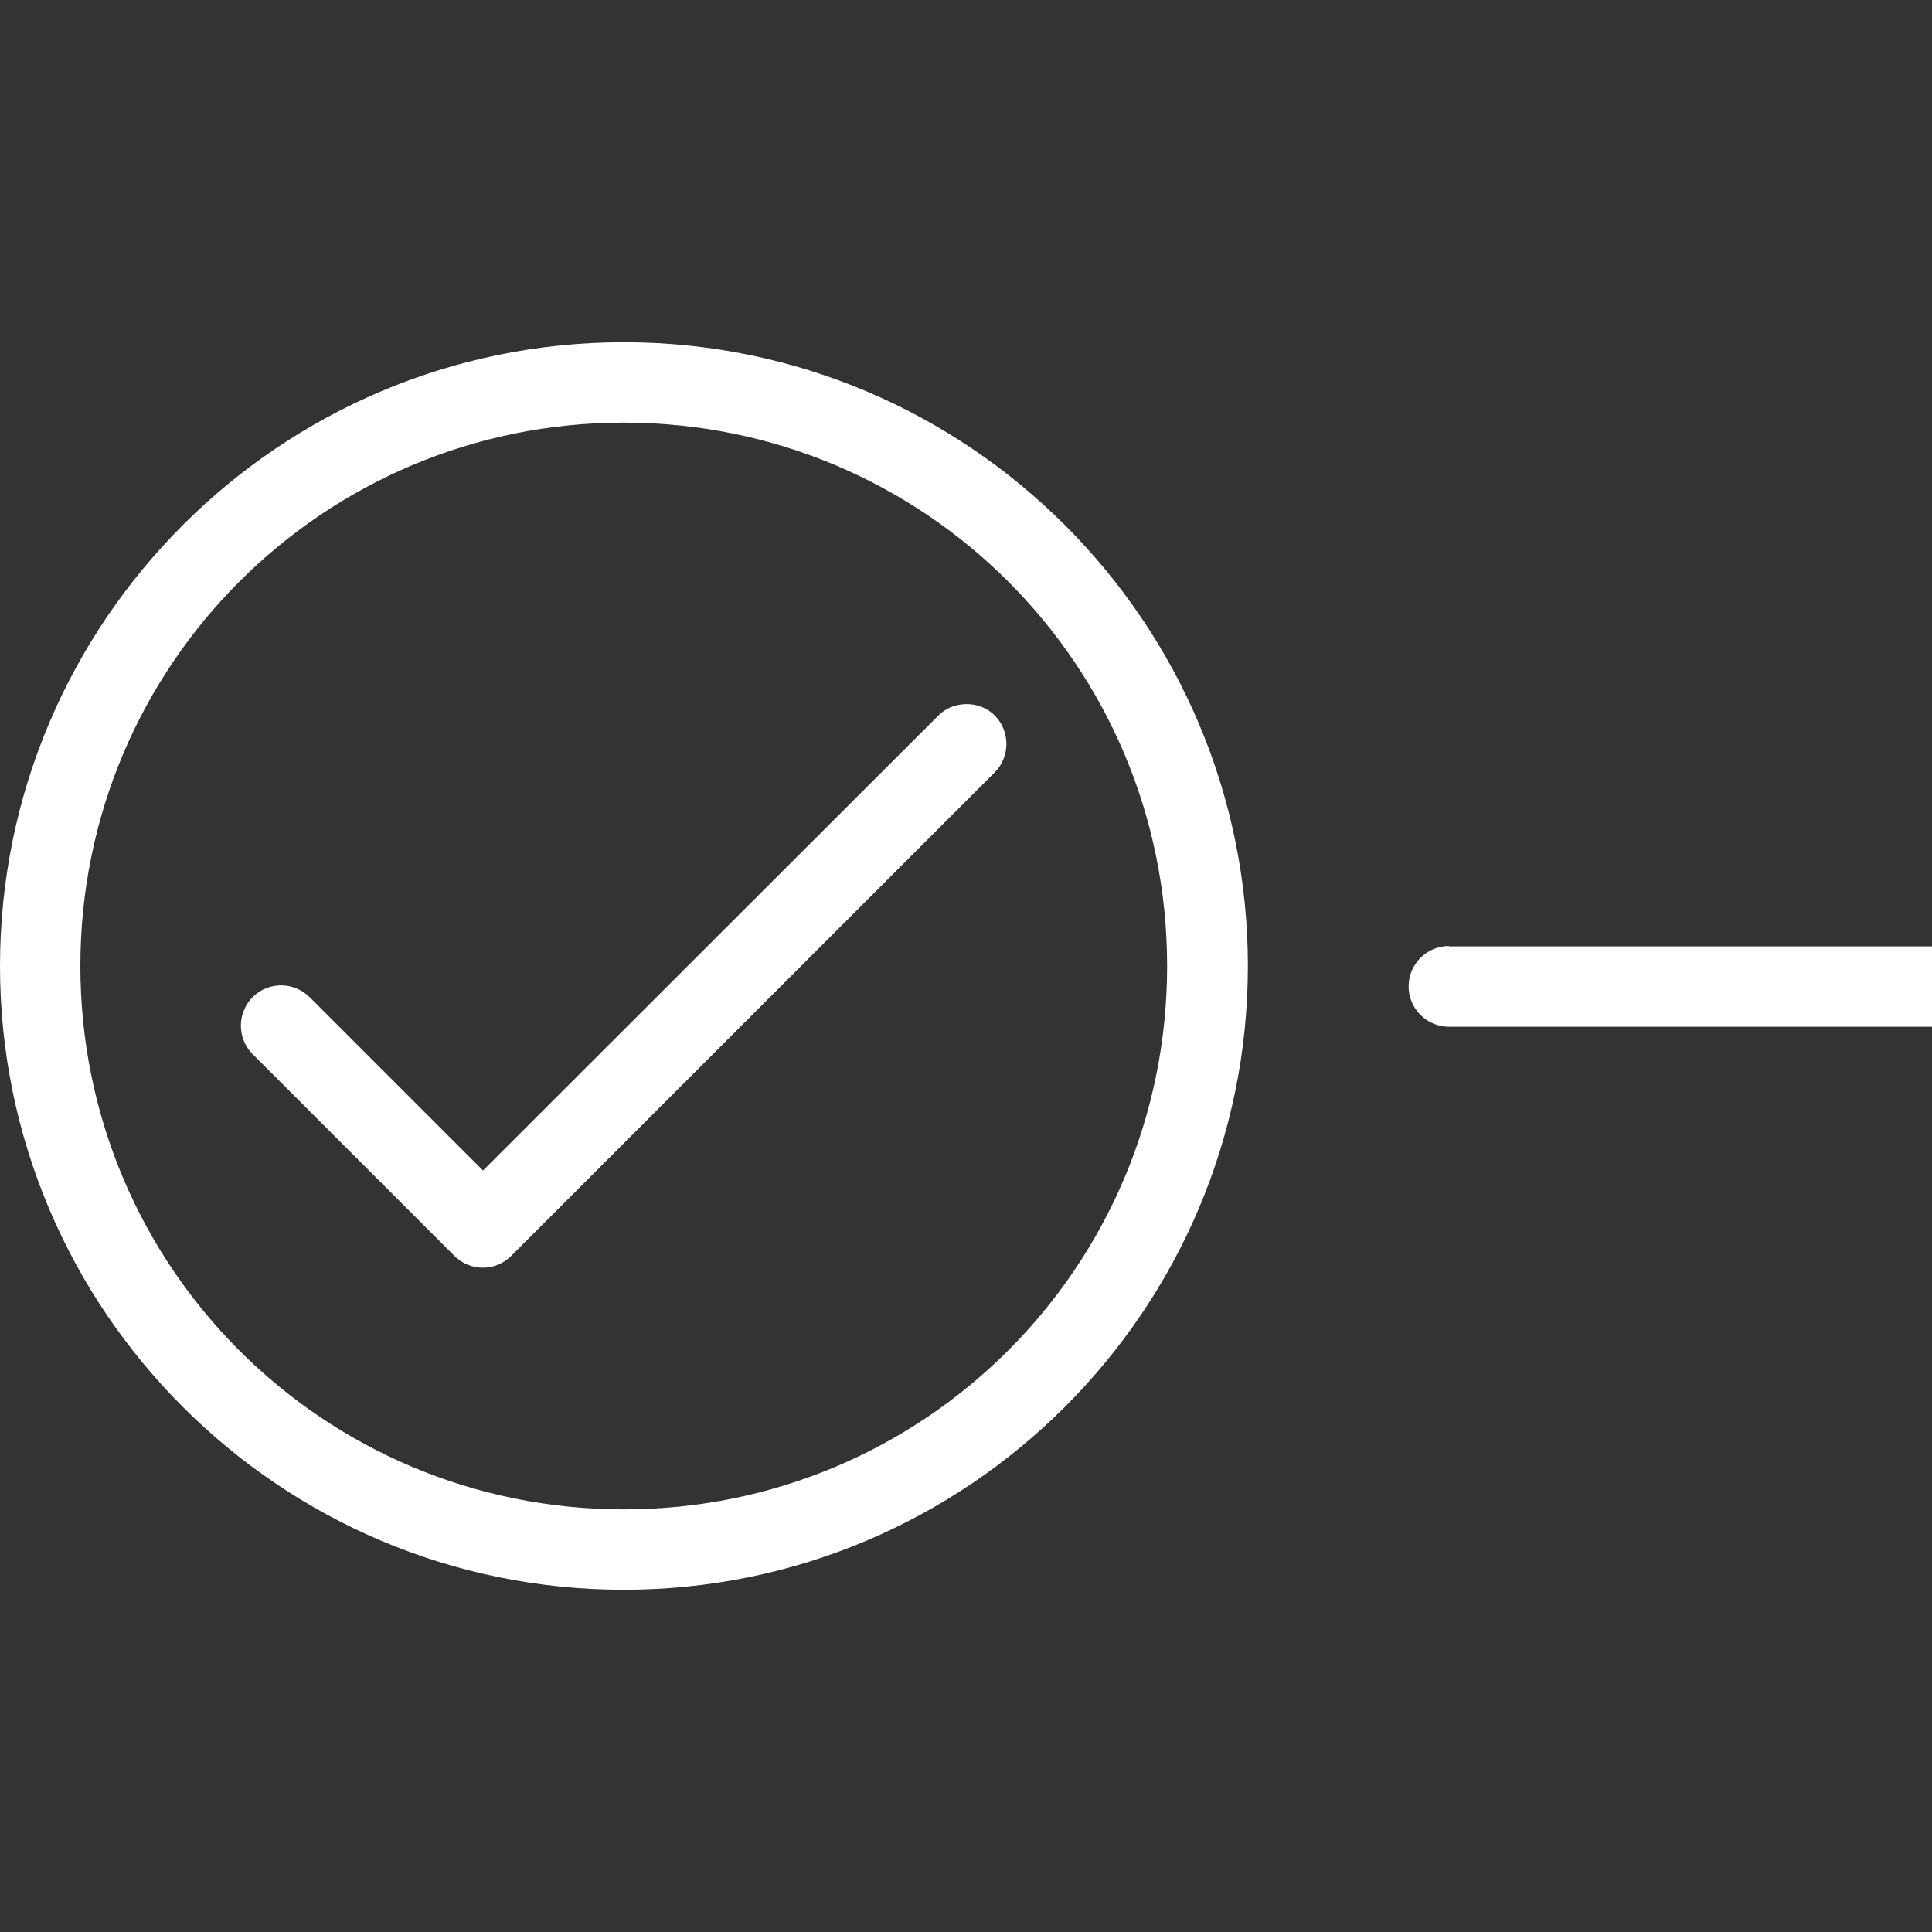 <?xml version="1.0" encoding="utf-8"?>
<!-- Generator: Adobe Illustrator 25.2.1, SVG Export Plug-In . SVG Version: 6.00 Build 0)  -->
<svg version="1.1" id="Layer_1" xmlns="http://www.w3.org/2000/svg" xmlns:xlink="http://www.w3.org/1999/xlink" x="0px" y="0px"
	 viewBox="0 0 512 512" style="enable-background:new 0 0 512 512;" xml:space="preserve">
<rect x="0" y="0" width="512" height="512" fill="#333333" stroke="none"/>
<style type="text/css">
	.st0{fill:#FFFFFF;}
</style>
<path class="st0" d="M165.3,90.7C74.1,90.7,0,164.8,0,256s74.1,165.3,165.3,165.3S330.7,347.2,330.7,256S256.5,90.7,165.3,90.7z
	 M165.3,112c79.7,0,144,64.3,144,144s-64.3,144-144,144s-144-64.3-144-144S85.7,112,165.3,112z M255.8,186.6
	c-2.8,0.1-5.4,1.2-7.3,3.2L128,310.2l-45.8-45.8c-4.1-4.2-10.8-4.4-15.1-0.3c-4.2,4.1-4.4,10.8-0.3,15.1c0.1,0.1,0.2,0.2,0.3,0.3
	l53.3,53.3c4.2,4.2,10.9,4.2,15.1,0l128-128c4.2-4.1,4.3-10.9,0.2-15.1C261.7,187.6,258.8,186.5,255.8,186.6z M384,250.7
	c-5.9,0-10.7,4.8-10.7,10.7s4.8,10.7,10.7,10.7h128v-21.3H384V250.7z"/>
</svg>
